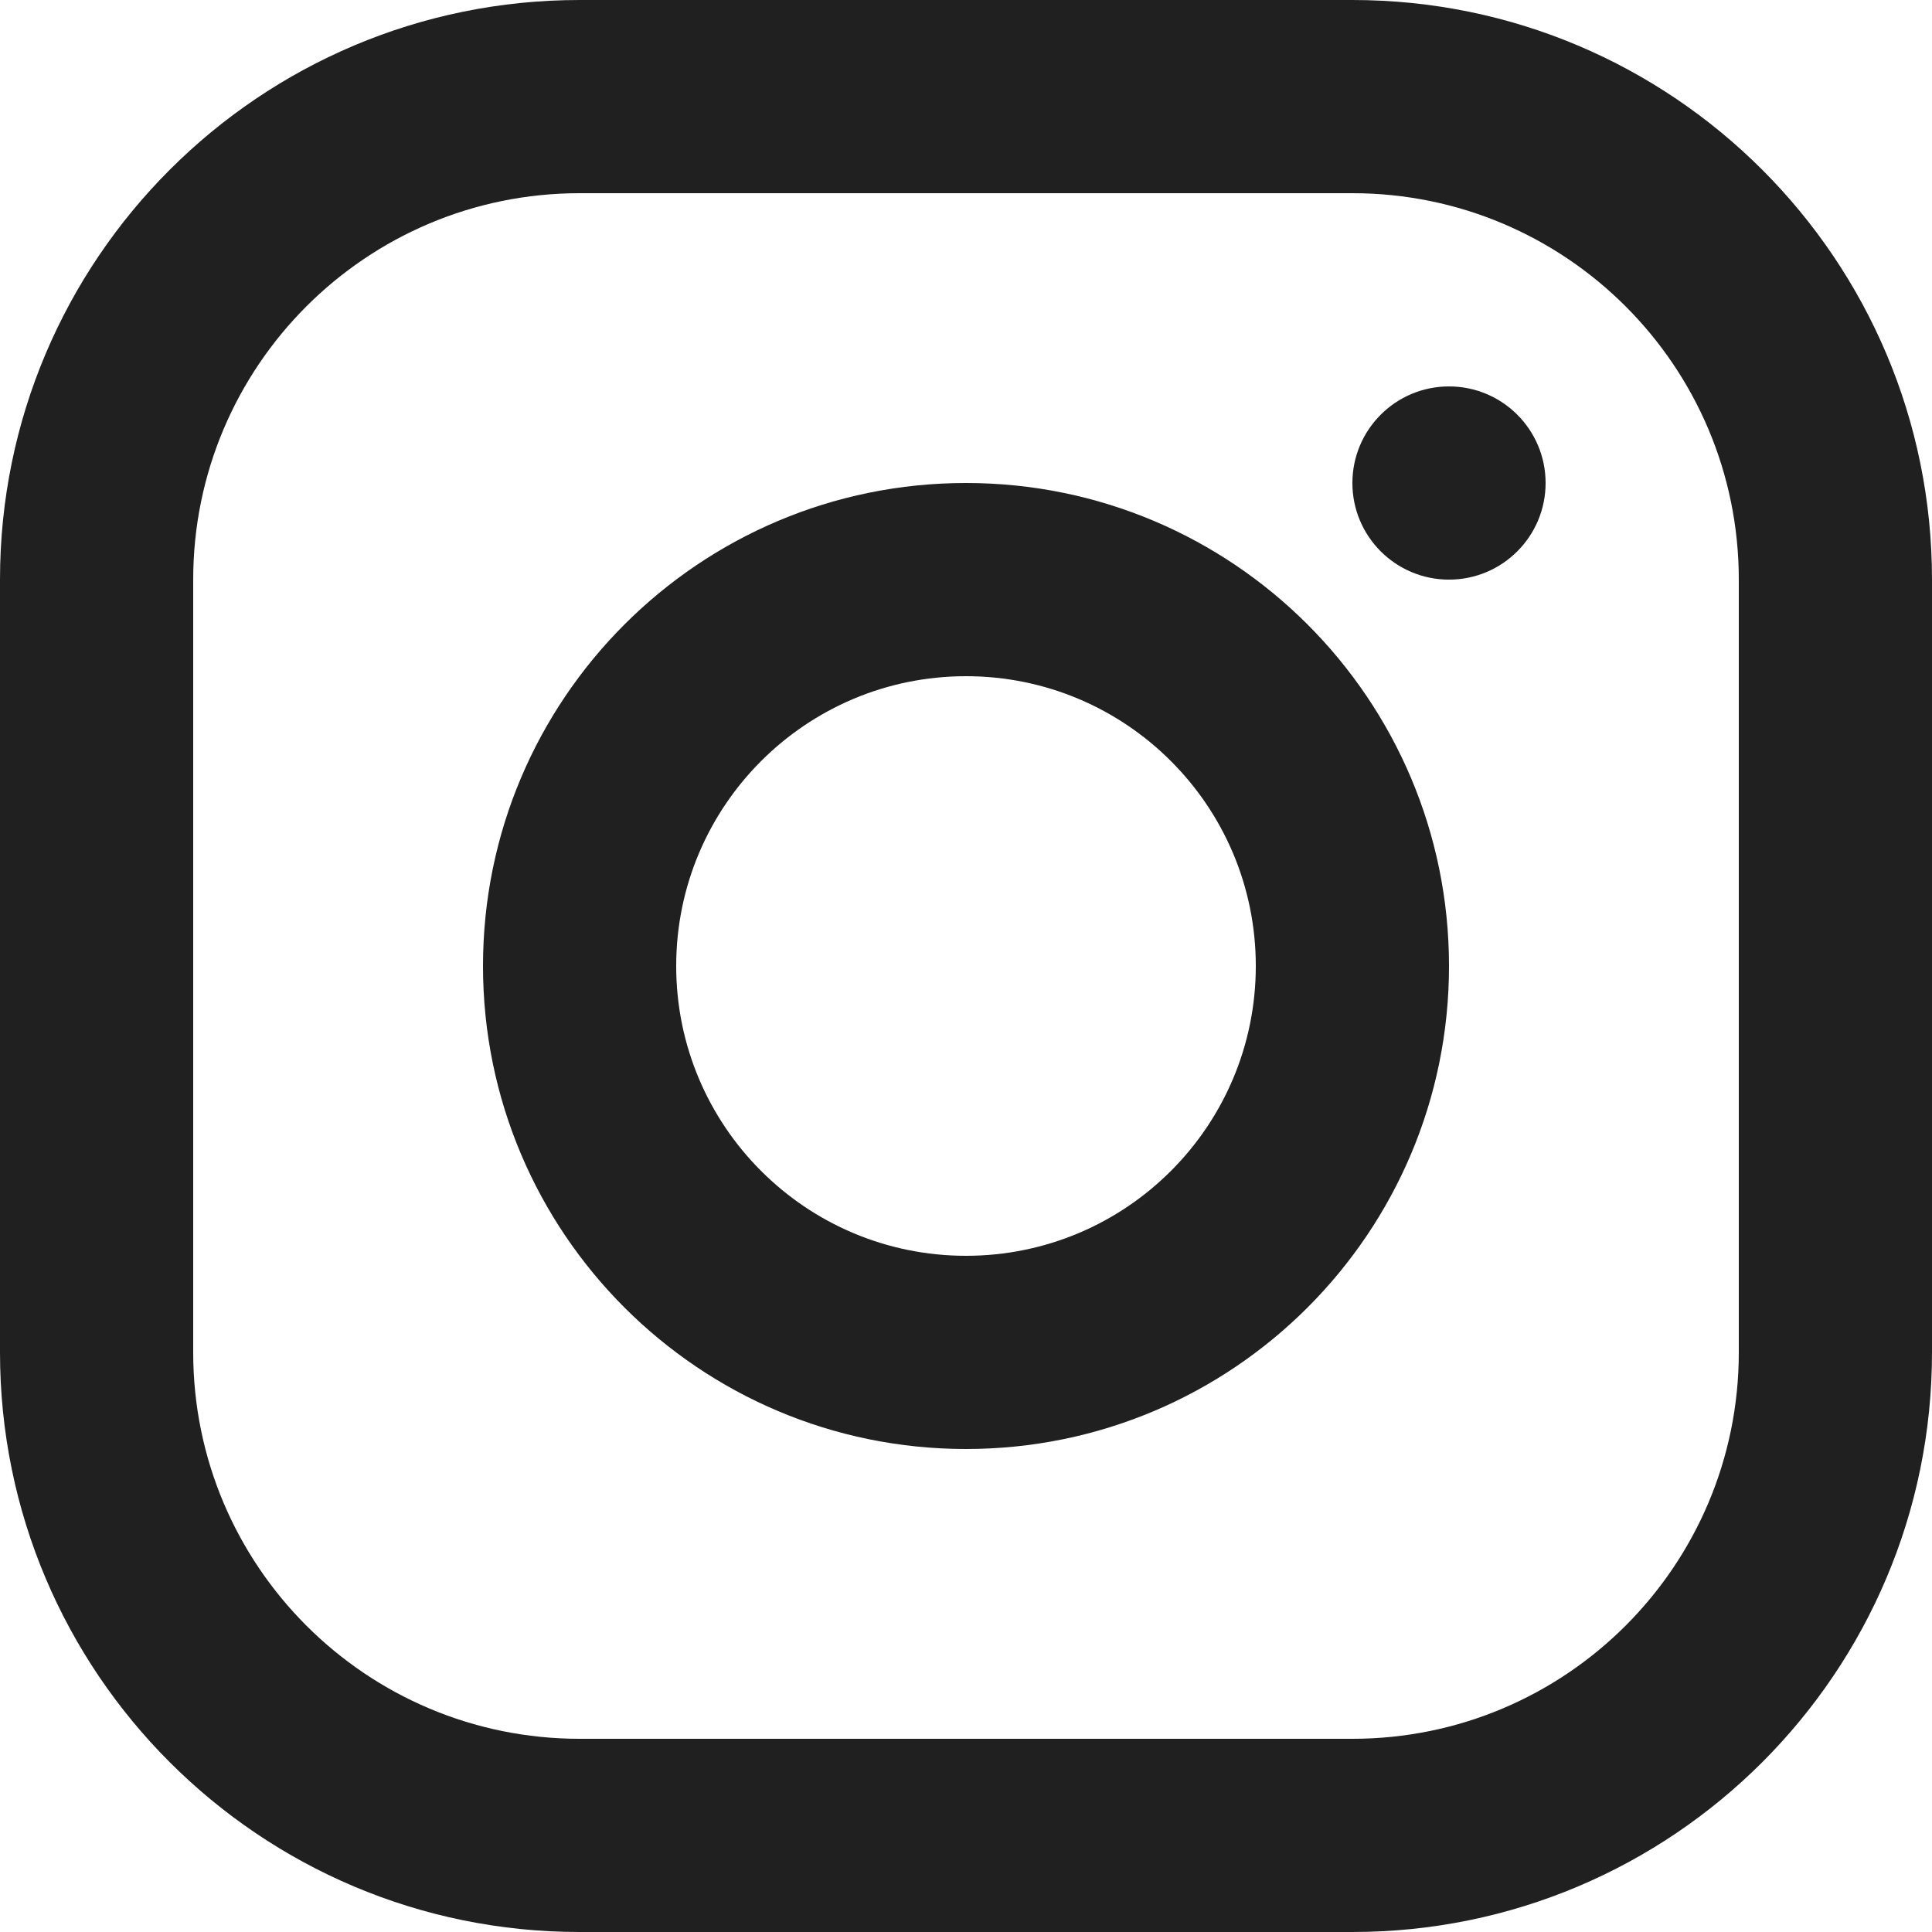 <svg width="80" height="80" viewBox="0 0 80 80" fill="none" xmlns="http://www.w3.org/2000/svg">
<path fill-rule="evenodd" clip-rule="evenodd" d="M56 0H24C10.745 0 0 10.745 0 24V56C0 69.255 10.745 80 24 80H56C69.255 80 80 69.255 80 56V24C80 10.745 69.255 0 56 0ZM8 24C8 15.164 15.164 8 24 8H56C64.837 8 72 15.164 72 24V56C72 64.837 64.837 72 56 72H24C15.164 72 8 64.837 8 56V24ZM40 60C28.954 60 20 51.046 20 40C20 28.954 28.954 20 40 20C51.046 20 60 28.954 60 40C60 51.046 51.046 60 40 60ZM40 52C46.628 52 52 46.628 52 40C52 33.373 46.628 28 40 28C33.373 28 28 33.373 28 40C28 46.628 33.373 52 40 52ZM64 20.001C64 22.21 62.209 24.001 60 24.001C57.791 24.001 56 22.21 56 20.001C56 17.791 57.791 16.001 60 16.001C62.209 16.001 64 17.791 64 20.001Z" fill="#202020"/>
</svg>
